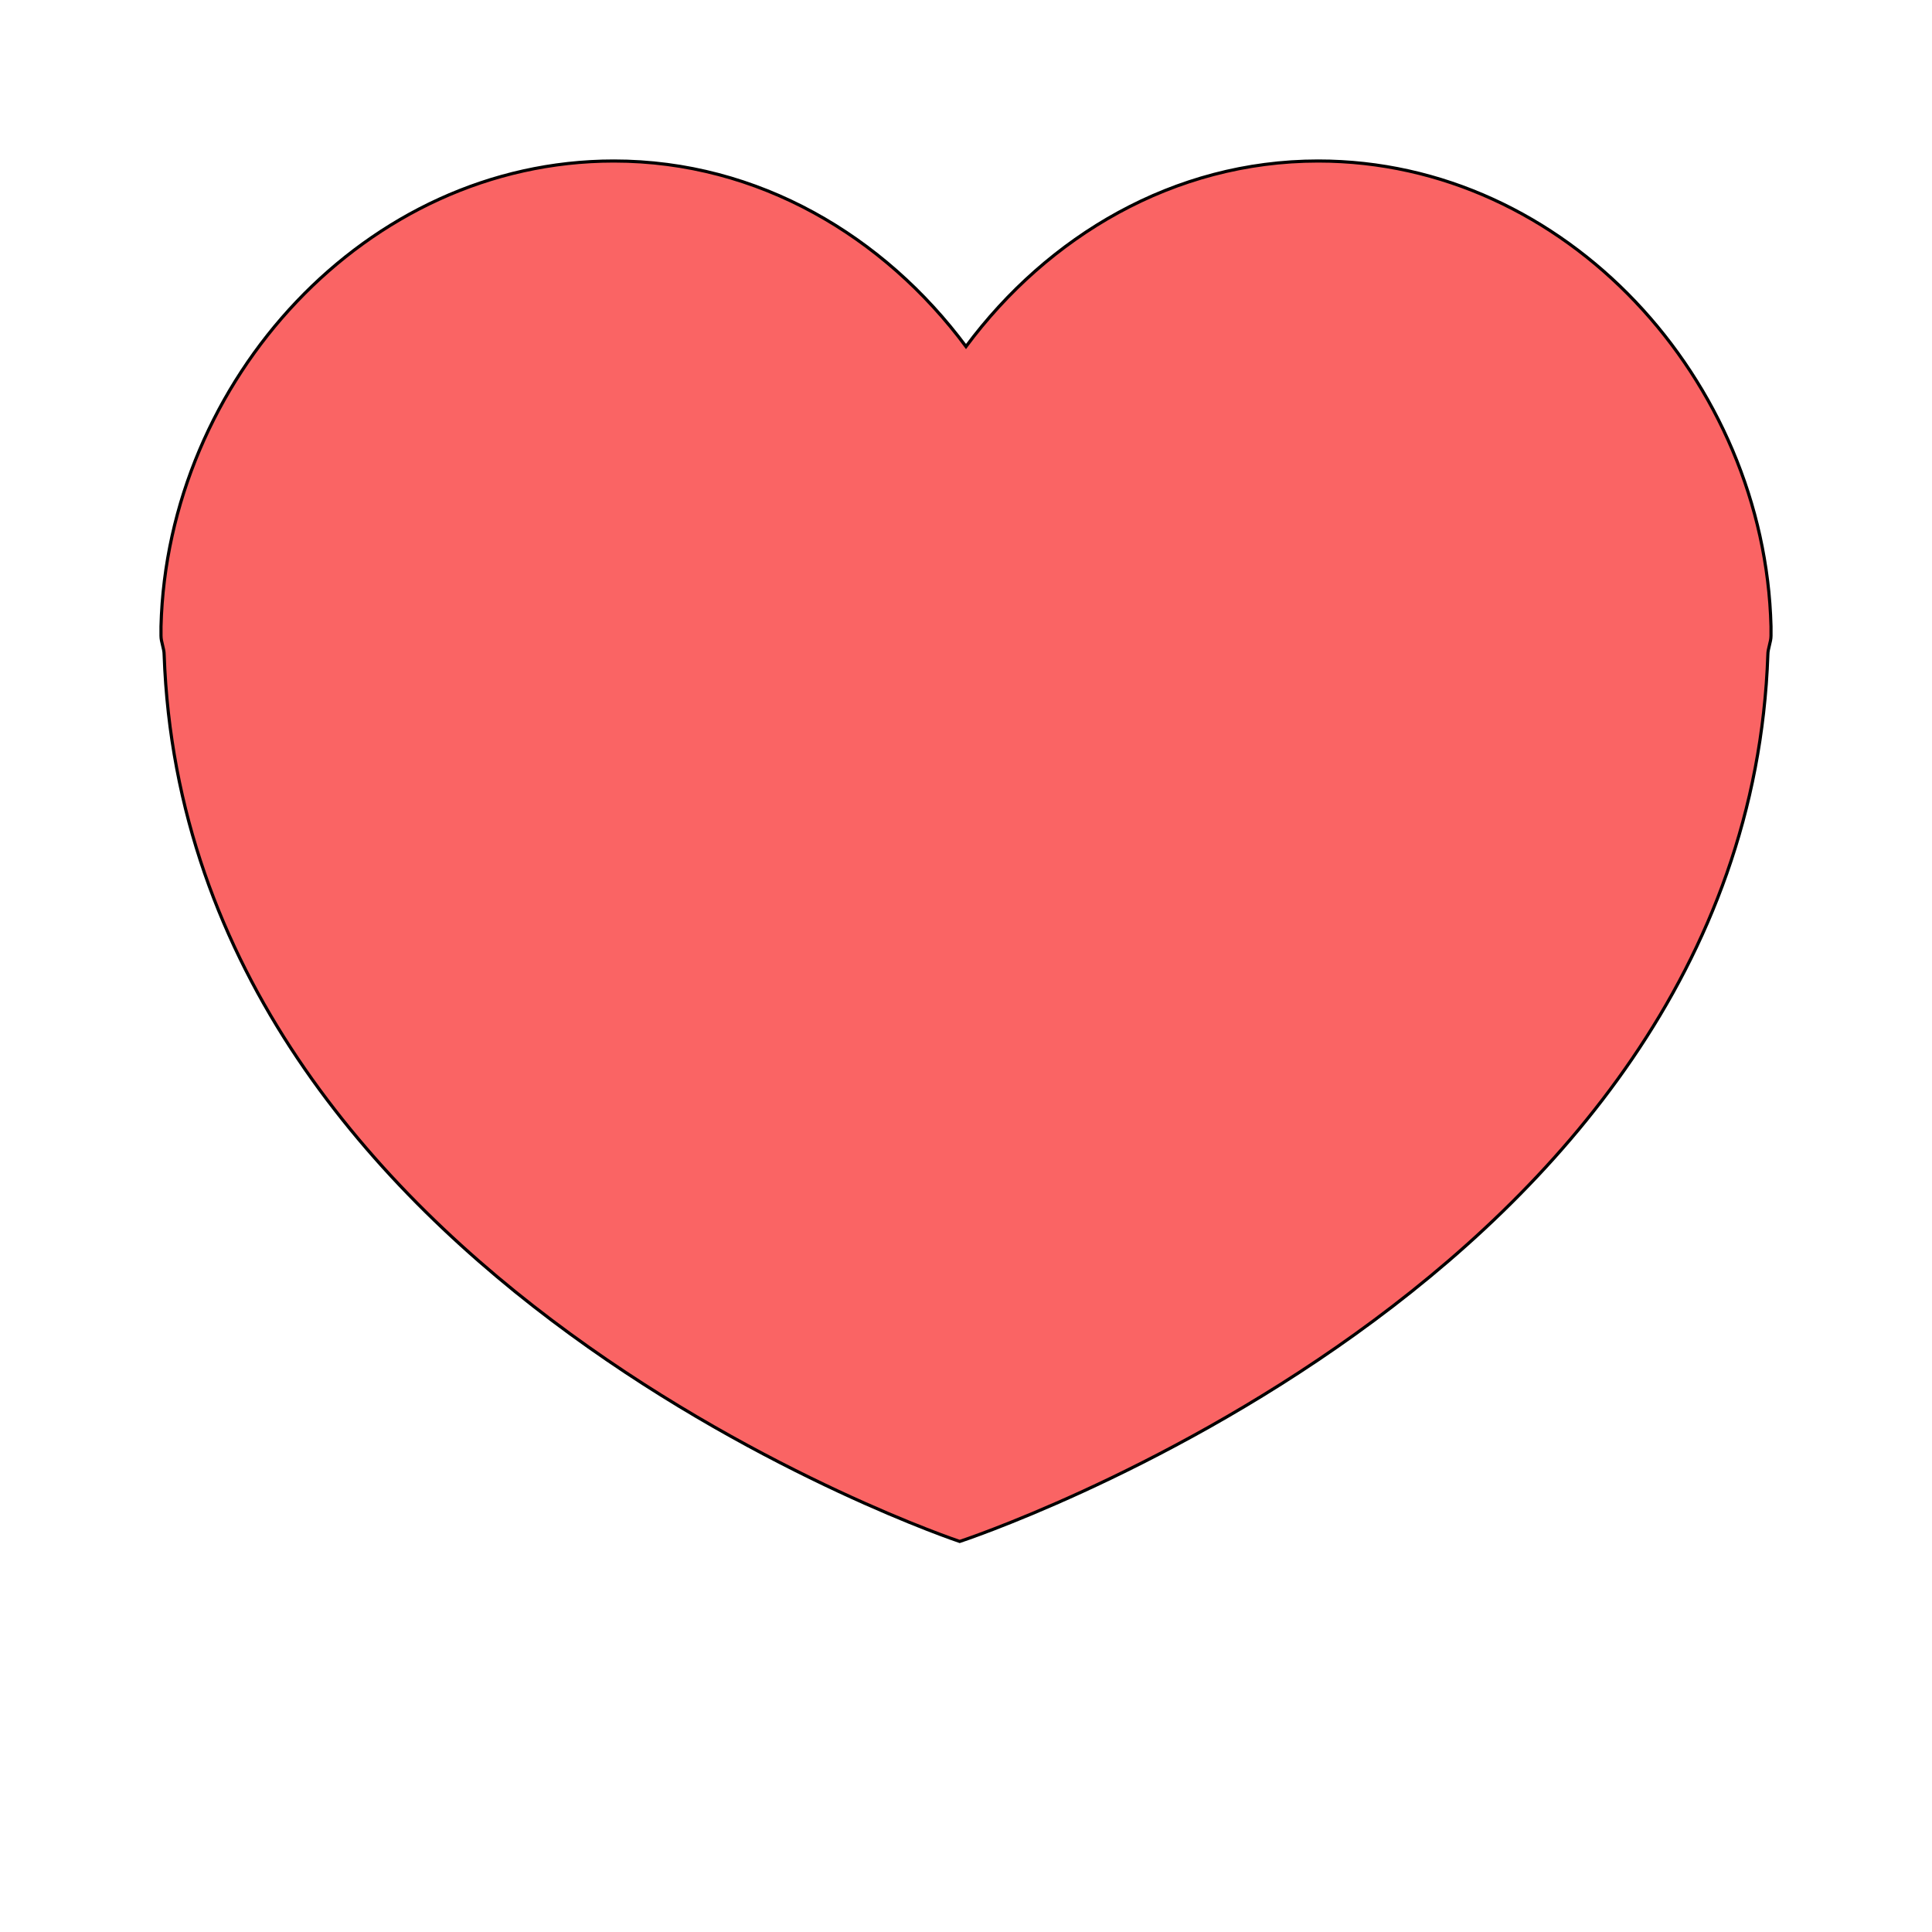 <svg id="bg_ele_heart" width="200" height="200" xmlns="http://www.w3.org/2000/svg" version="1.1" xmlns:xlink="http://www.w3.org/1999/xlink" xmlns:svgjs="http://svgjs.com/svgjs" class="bgs" preserveAspectRatio="xMidYMin slice"><defs id="layer_0"></defs><rect id="layer_1" width="100%" height="100%" fill="none"></rect><svg id="layer_2" preserveAspectRatio="xMidYMin meet" data-uid="ele_heart" data-keyword="heart" data-coll="ele" viewBox="-51.2 21.8 614.4 526.8" class="svg_thumb" data-colors="[&quot;#fa6464&quot;]" style="overflow: visible;"><path id="th_ele_heart_0" d="M512 221C510 143 447 73 368 73C322 73 282 97 256 132C230 97 190 73 144 73C65 73 2 143 0 221L0 221C0 222 0 222 0 223C0 223 0 223 0 224C0 226 1 228 1 230C8 430 254 512 254 512C254 512 504 430 511 230C511 228 512 226 512 224C512 223 512 223 512 223C512 222 512 222 512 221Z " fill-rule="evenodd" fill="#fa6464" stroke-width="1" stroke="#000000"></path></svg></svg>